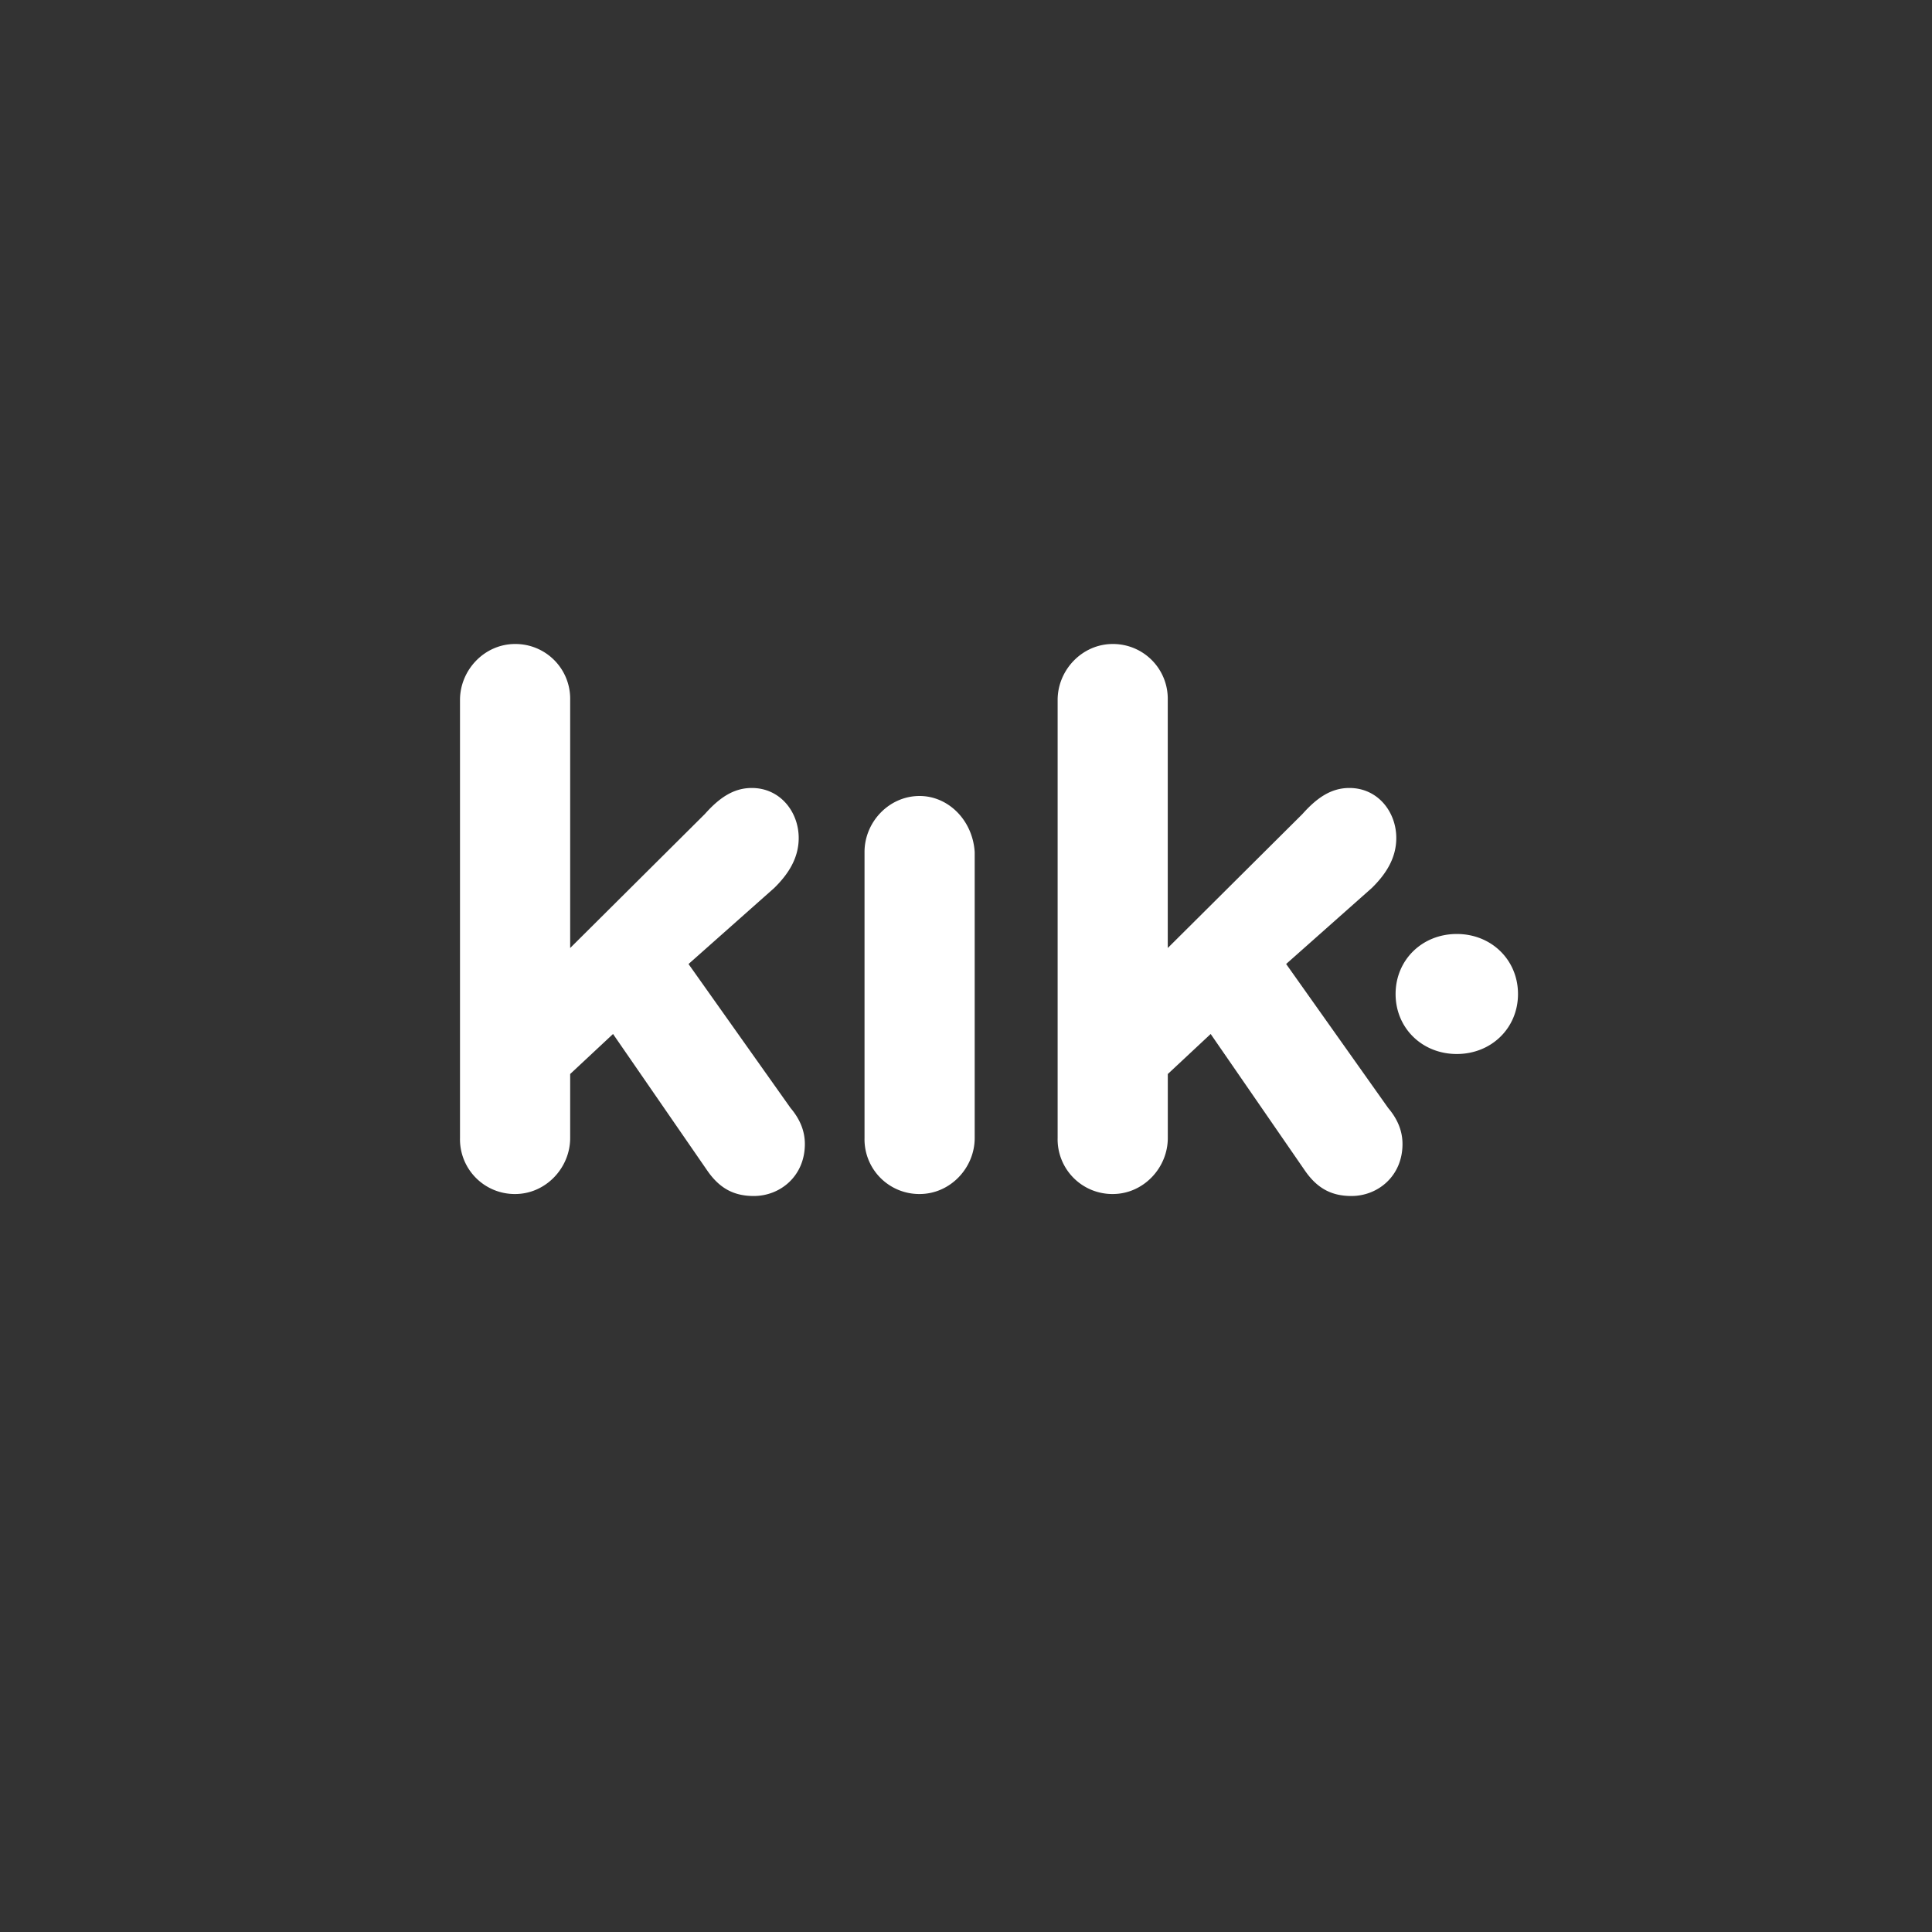 <svg xmlns="http://www.w3.org/2000/svg" viewBox="0 0 42 42"><rect x="0" y="0" width="42" height="42" fill="#333333" stroke="none"/><path fill="#FFF" d="M27.959 20.957l1.863-1.653c.31-.304.532-.652.532-1.087 0-.565-.399-1.087-1.02-1.087-.4 0-.71.218-1.02.566l-2.928 2.913v-5.392A1.19 1.19 0 0 0 24.19 14c-.665 0-1.198.565-1.198 1.217v9.522a1.19 1.19 0 0 0 1.198 1.218c.665 0 1.197-.566 1.197-1.218v-1.391l.932-.87 2.04 2.957c.266.391.577.565 1.02.565.577 0 1.11-.435 1.11-1.13 0-.261-.09-.522-.311-.783l-2.218-3.13zm-7.968-3.653c-.665 0-1.197.566-1.197 1.218v6.217a1.19 1.19 0 0 0 1.197 1.218c.666 0 1.198-.566 1.198-1.218v-6.217c-.045-.696-.577-1.218-1.198-1.218zm-5.023 3.653l1.863-1.653c.31-.304.532-.652.532-1.087 0-.565-.4-1.087-1.02-1.087-.4 0-.71.218-1.02.566l-2.928 2.913v-5.392A1.19 1.19 0 0 0 11.198 14c-.666 0-1.198.565-1.198 1.217v9.522a1.19 1.19 0 0 0 1.198 1.218c.665 0 1.197-.566 1.197-1.218v-1.391l.932-.87 2.04 2.957c.266.391.577.565 1.02.565.577 0 1.11-.435 1.11-1.13 0-.261-.09-.522-.311-.783l-2.218-3.13zm16.701-.653c-.754 0-1.33.566-1.33 1.305s.576 1.304 1.33 1.304c.754 0 1.331-.565 1.331-1.304 0-.74-.577-1.305-1.33-1.305z"/></svg>